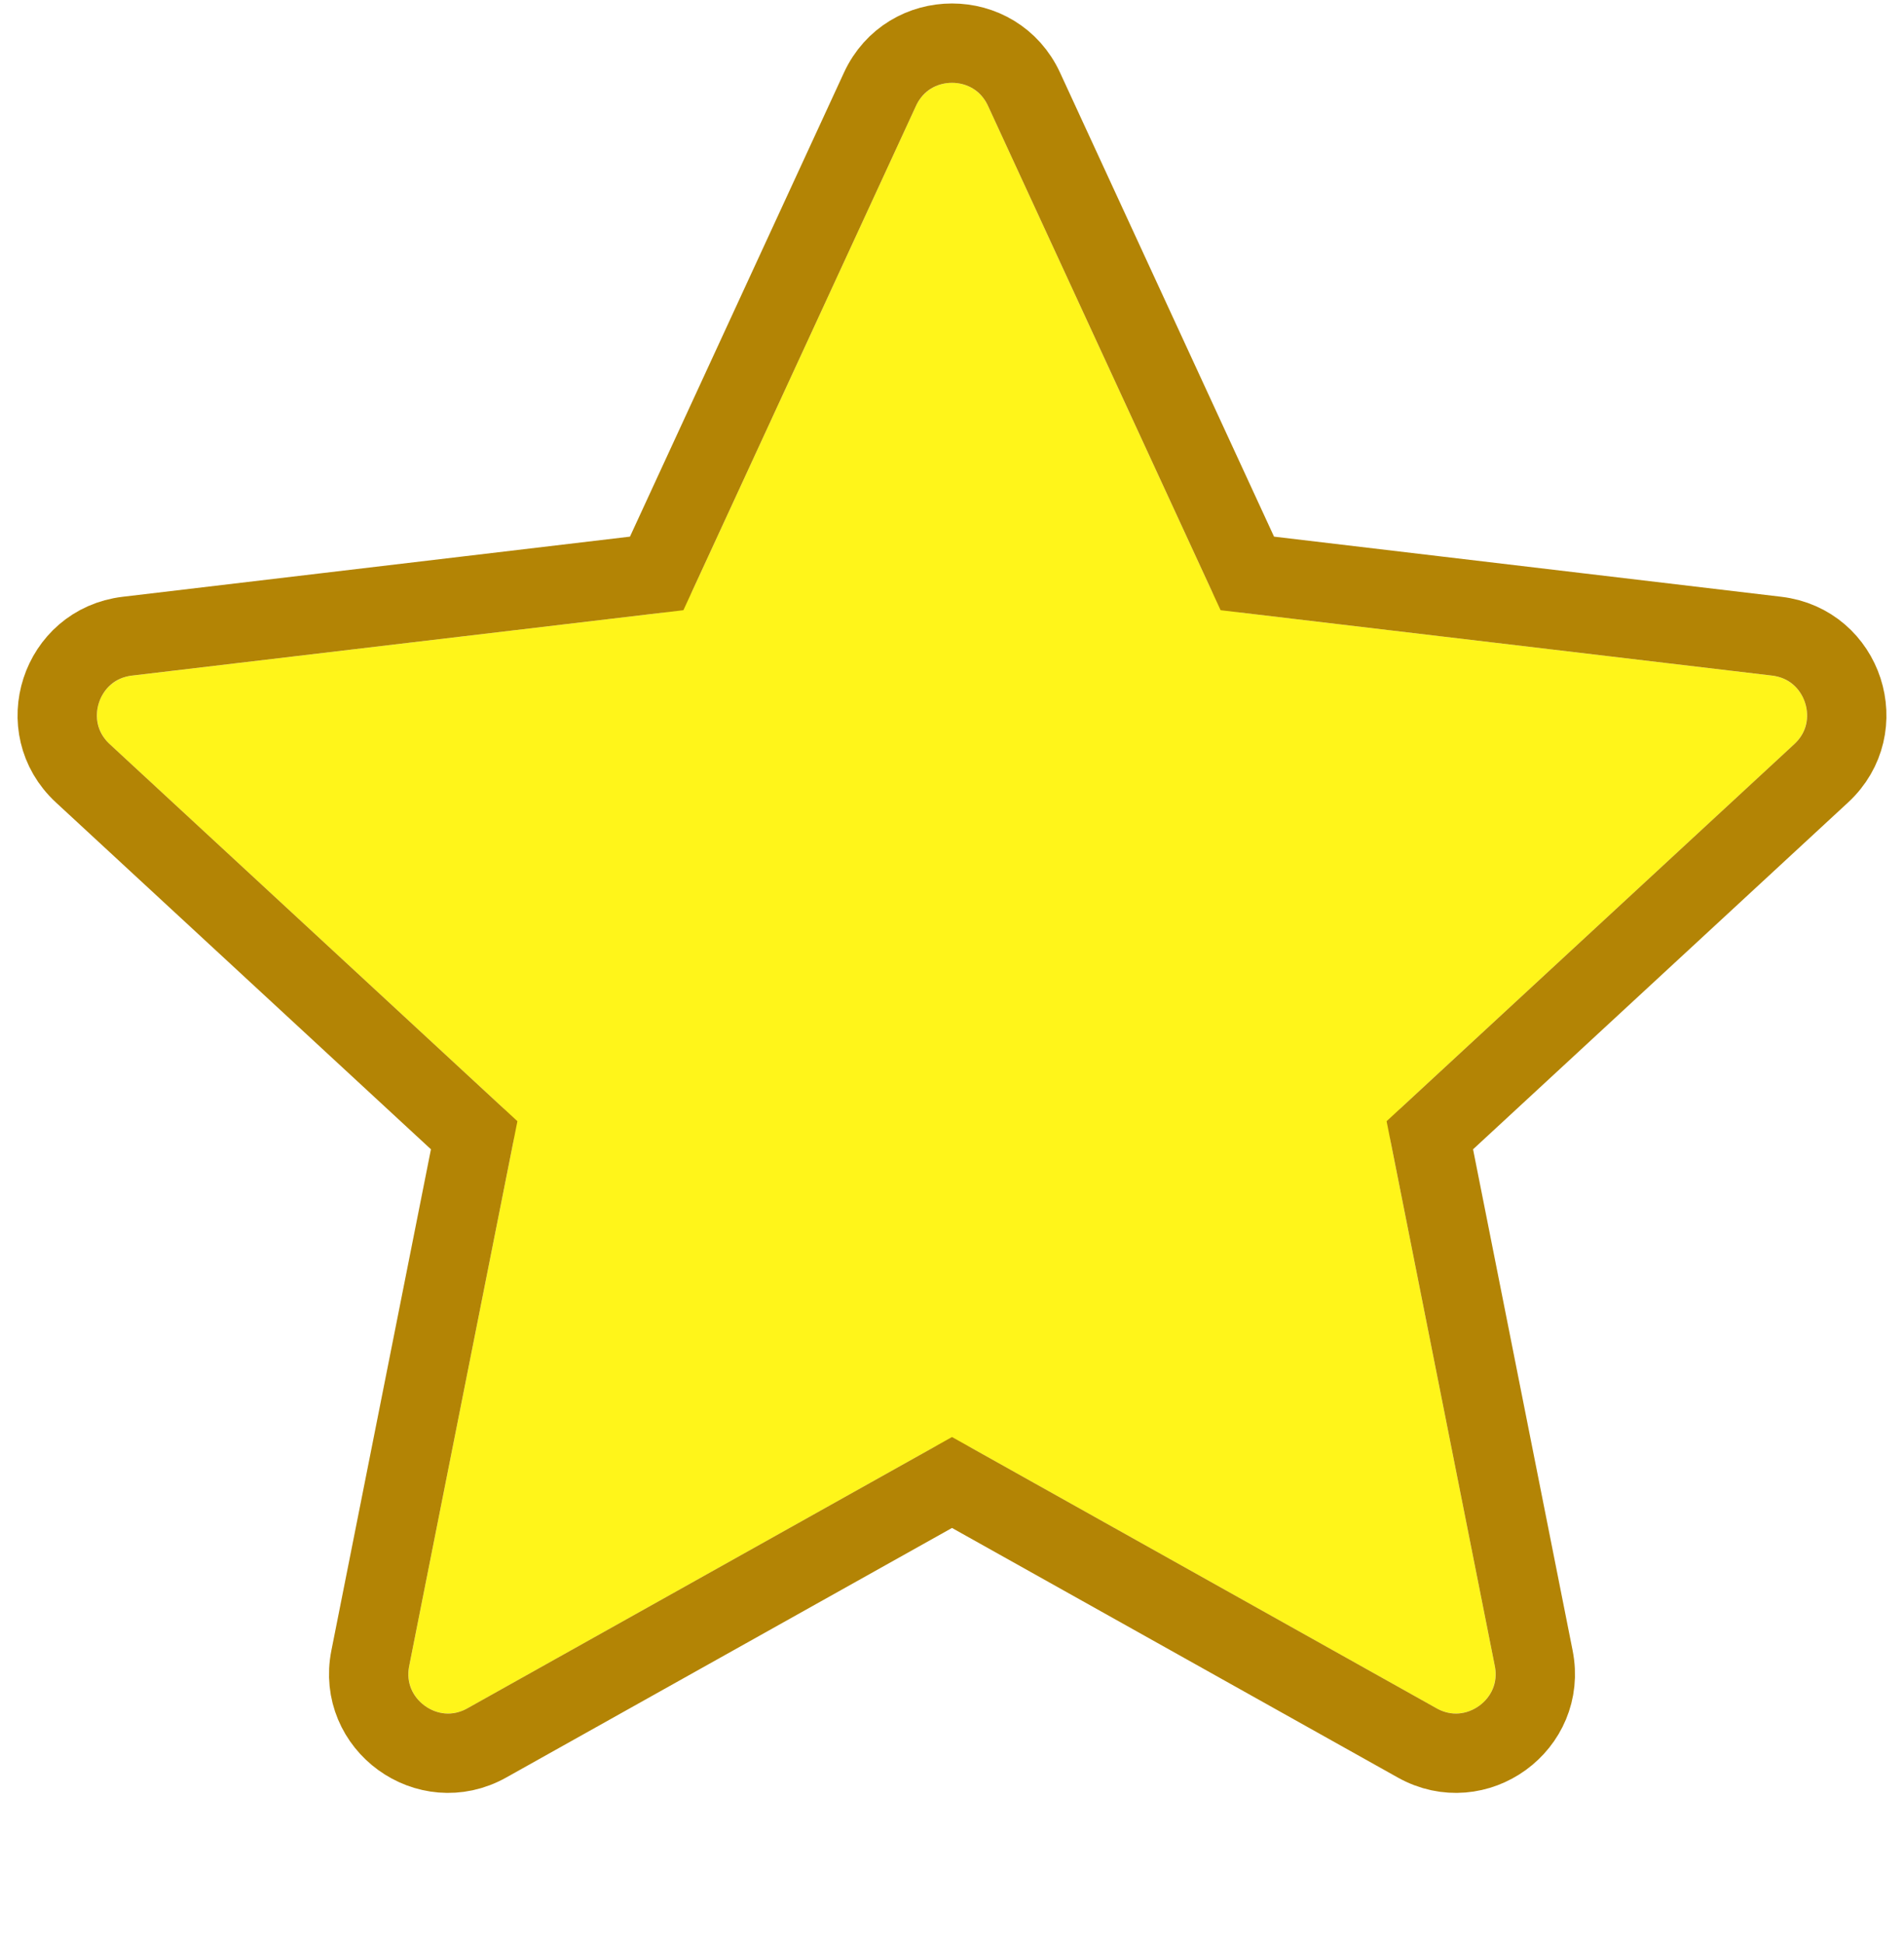 <svg xmlns="http://www.w3.org/2000/svg" width="48" height="49" viewBox="0 0 48 49" fill="none">
<g filter="url(#filter0_ii_1898_73101)">
<path d="M23.092 2.669C23.449 1.894 24.551 1.894 24.908 2.669L30.537 14.872C30.683 15.188 30.982 15.405 31.327 15.446L44.672 17.029C45.52 17.129 45.86 18.176 45.234 18.756L35.367 27.88C35.112 28.116 34.998 28.468 35.065 28.809L37.684 41.99C37.851 42.827 36.96 43.474 36.215 43.058L24.488 36.494C24.185 36.324 23.815 36.324 23.512 36.494L11.785 43.058C11.04 43.474 10.149 42.827 10.316 41.99L12.935 28.809C13.002 28.468 12.888 28.116 12.633 27.88L2.766 18.756C2.14 18.176 2.48 17.129 3.328 17.029L16.673 15.446C17.018 15.405 17.317 15.188 17.463 14.872L23.092 2.669Z" fill="#FFF51A"/>
</g>
<path d="M25.816 2.25C25.101 0.7 22.899 0.7 22.184 2.25L16.555 14.453L3.21 16.035C1.515 16.236 0.834 18.331 2.087 19.49L11.954 28.614L9.335 41.795C9.002 43.469 10.784 44.764 12.273 43.93L24 37.366L35.727 43.93C37.216 44.764 38.998 43.469 38.665 41.795L36.046 28.614L45.913 19.49C47.166 18.331 46.485 16.236 44.79 16.035L31.445 14.453L25.816 2.25Z" stroke="#B38405" stroke-width="2"/>
<defs>
<filter id="filter0_ii_1898_73101" x="0.441" y="0.088" width="47.117" height="45.105" filterUnits="userSpaceOnUse" color-interpolation-filters="sRGB">
<feFlood flood-opacity="0" result="BackgroundImageFix"/>
<feBlend mode="normal" in="SourceGraphic" in2="BackgroundImageFix" result="shape"/>
<feColorMatrix in="SourceAlpha" type="matrix" values="0 0 0 0 0 0 0 0 0 0 0 0 0 0 0 0 0 0 127 0" result="hardAlpha"/>
<feOffset/>
<feGaussianBlur stdDeviation="8"/>
<feComposite in2="hardAlpha" operator="arithmetic" k2="-1" k3="1"/>
<feColorMatrix type="matrix" values="0 0 0 0 0.702 0 0 0 0 0.518 0 0 0 0 0.02 0 0 0 1 0"/>
<feBlend mode="normal" in2="shape" result="effect1_innerShadow_1898_73101"/>
<feColorMatrix in="SourceAlpha" type="matrix" values="0 0 0 0 0 0 0 0 0 0 0 0 0 0 0 0 0 0 127 0" result="hardAlpha"/>
<feOffset/>
<feGaussianBlur stdDeviation="2"/>
<feComposite in2="hardAlpha" operator="arithmetic" k2="-1" k3="1"/>
<feColorMatrix type="matrix" values="0 0 0 0 0.337 0 0 0 0 0.227 0 0 0 0 0.016 0 0 0 1 0"/>
<feBlend mode="normal" in2="effect1_innerShadow_1898_73101" result="effect2_innerShadow_1898_73101"/>
</filter>
</defs>
</svg>